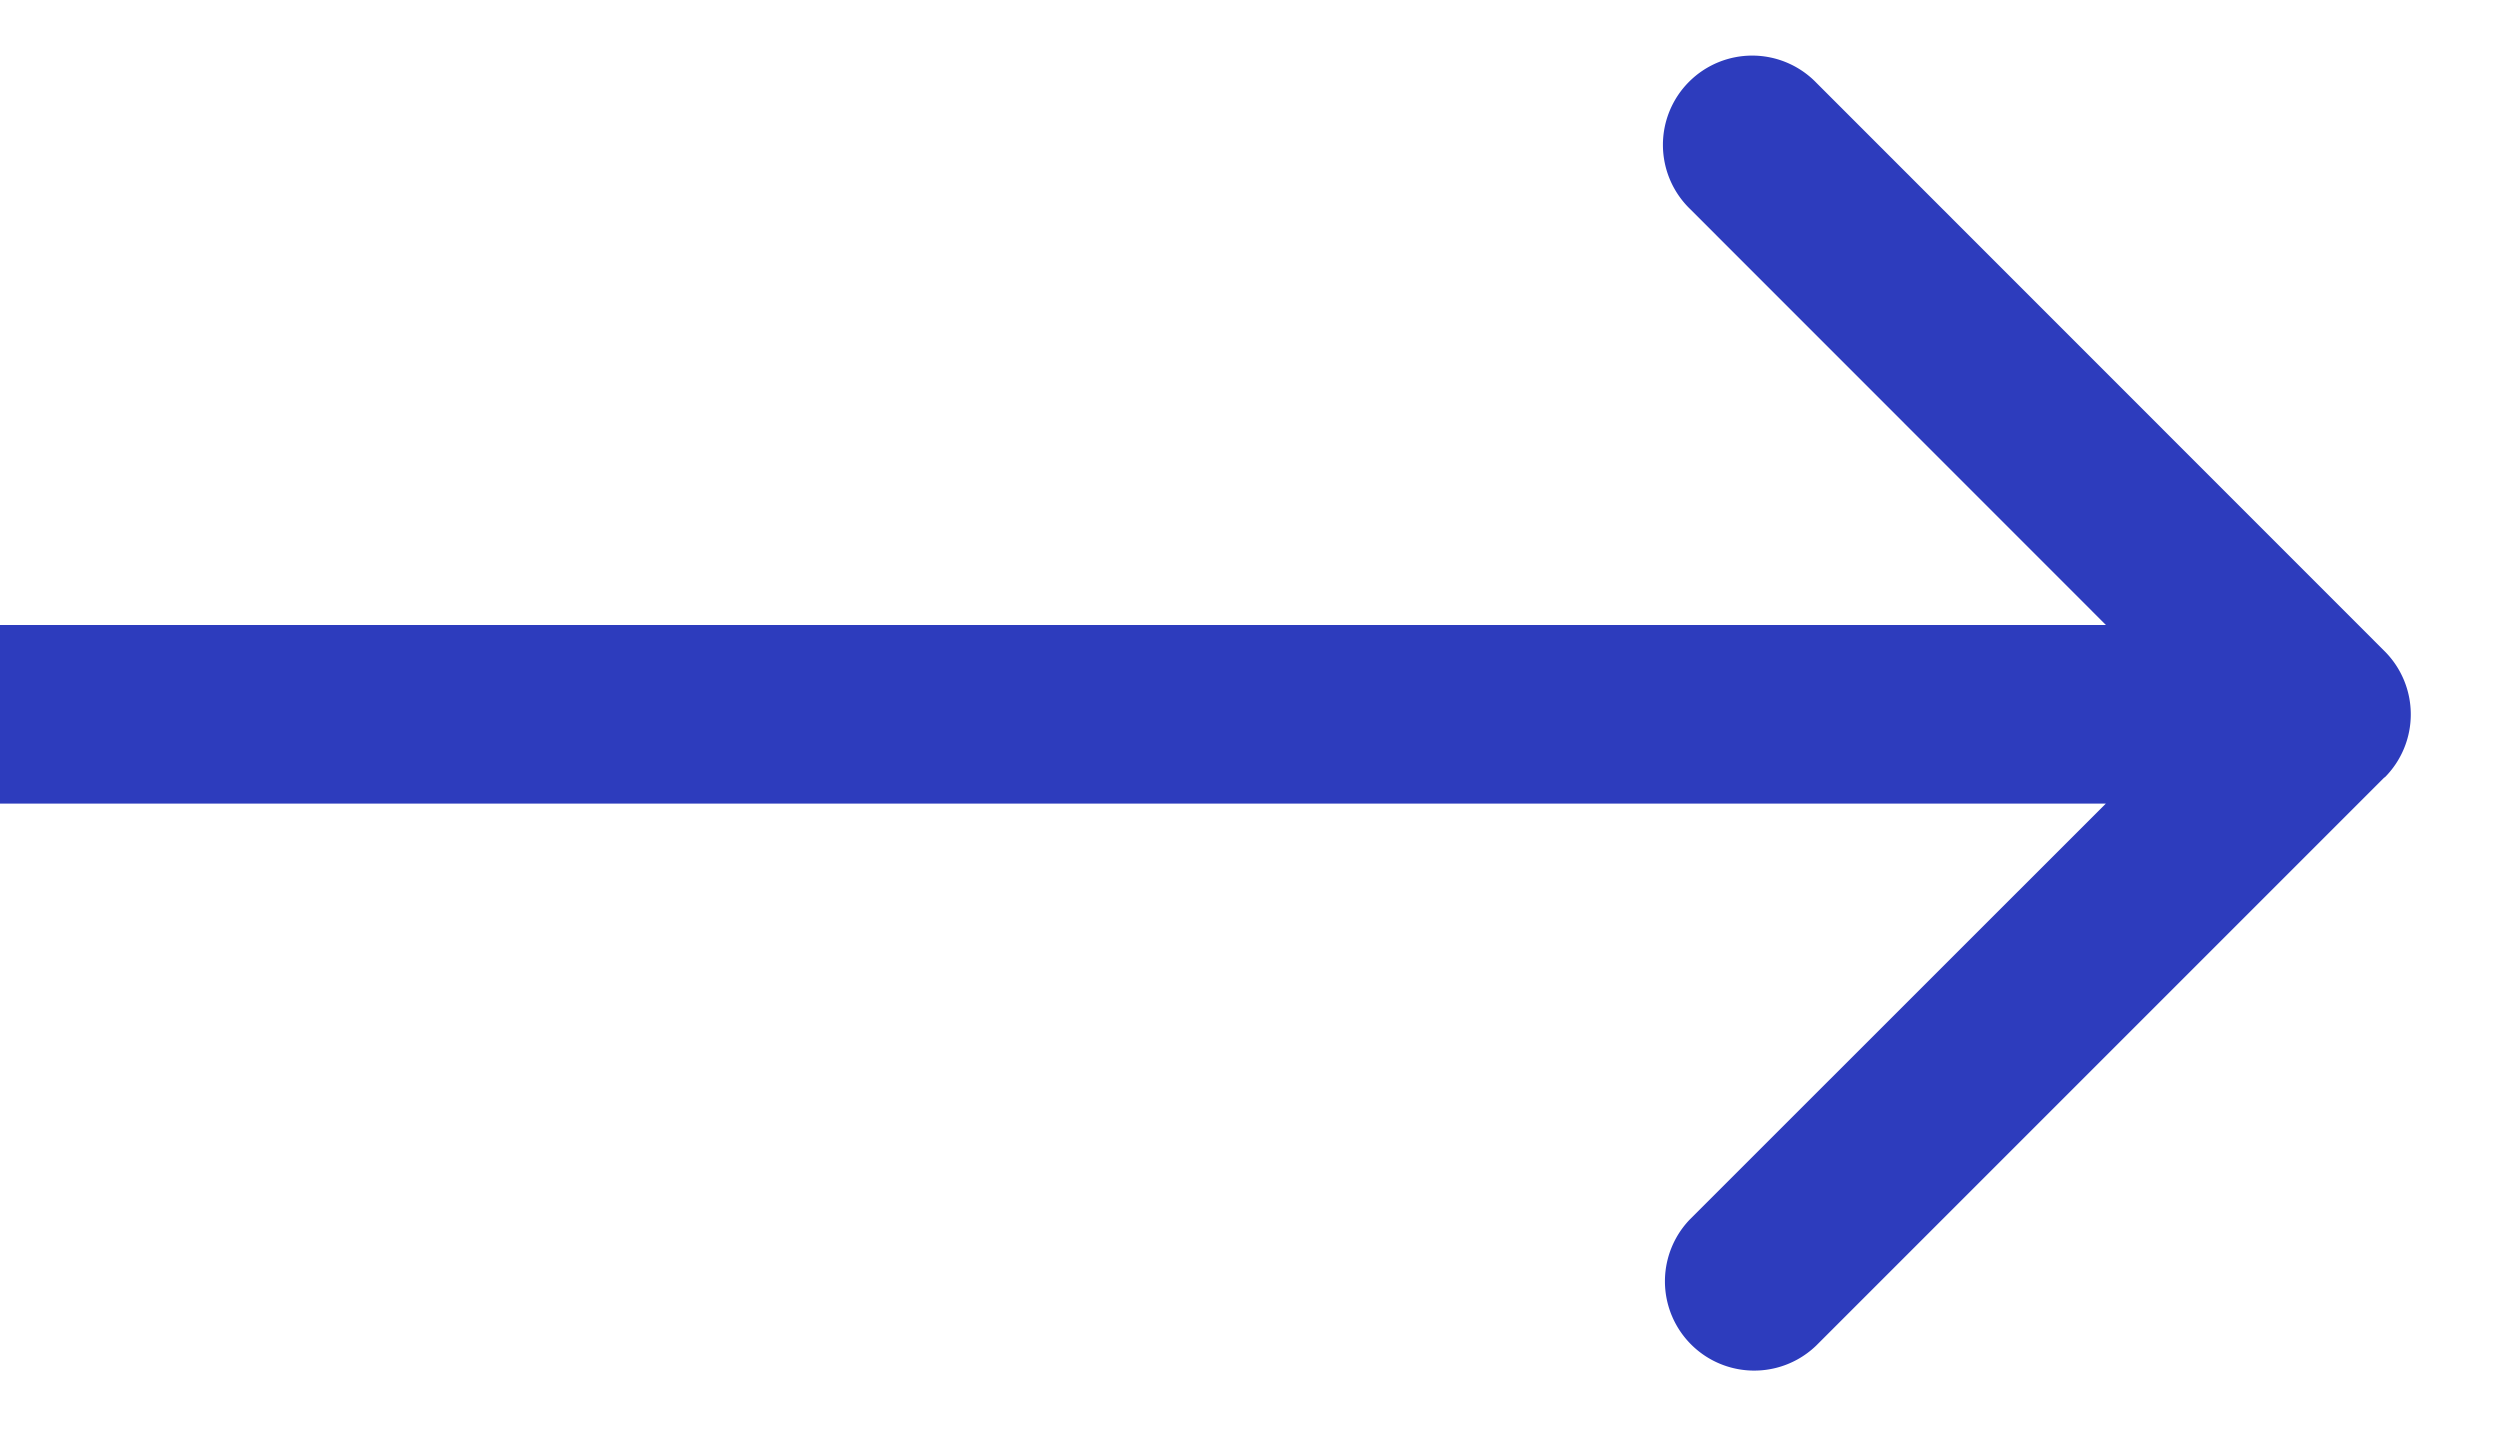 <svg xmlns="http://www.w3.org/2000/svg" width="14" height="8" fill="none" xmlns:v="https://vecta.io/nano"><path d="M13.354 4.354a.5.5 0 0 0 0-.707L10.172.464a.5.5 0 1 0-.707.707L12.293 4 9.464 6.828a.5.5 0 0 0 .707.707l3.182-3.182zM0 4.5h13v-1H0v1z" fill="#2d3cbd"/></svg>